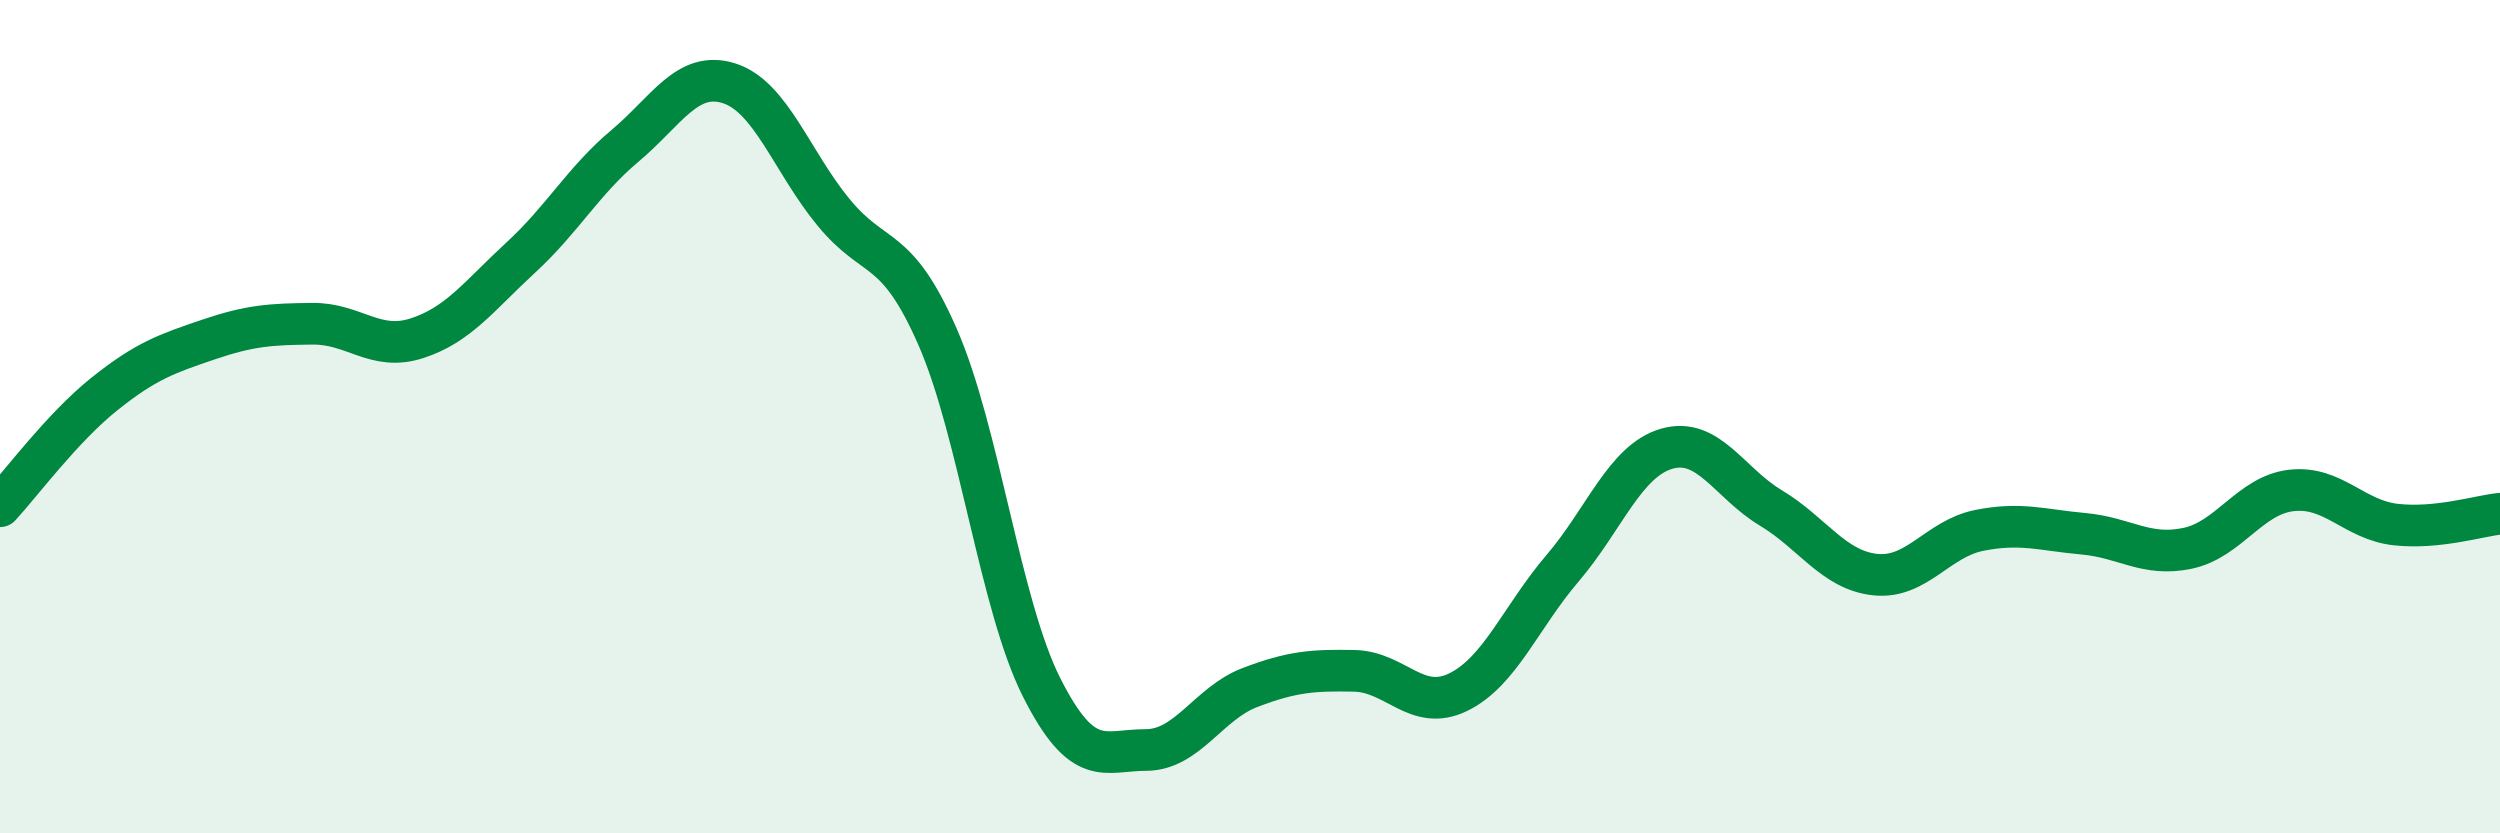 
    <svg width="60" height="20" viewBox="0 0 60 20" xmlns="http://www.w3.org/2000/svg">
      <path
        d="M 0,12.15 C 0.5,11.61 1.5,10.26 2.5,9.46 C 3.5,8.66 4,8.49 5,8.15 C 6,7.81 6.5,7.78 7.5,7.77 C 8.5,7.76 9,8.44 10,8.12 C 11,7.8 11.5,7.1 12.5,6.18 C 13.5,5.26 14,4.34 15,3.5 C 16,2.66 16.5,1.68 17.5,2 C 18.5,2.32 19,3.87 20,5.09 C 21,6.31 21.5,5.8 22.5,8.08 C 23.5,10.36 24,14.52 25,16.5 C 26,18.48 26.5,18 27.5,18 C 28.5,18 29,16.88 30,16.5 C 31,16.12 31.5,16.08 32.5,16.1 C 33.5,16.12 34,17.1 35,16.61 C 36,16.12 36.5,14.81 37.5,13.64 C 38.5,12.47 39,11.06 40,10.77 C 41,10.48 41.5,11.59 42.5,12.19 C 43.5,12.79 44,13.68 45,13.79 C 46,13.9 46.5,12.93 47.5,12.73 C 48.5,12.53 49,12.72 50,12.81 C 51,12.9 51.5,13.37 52.5,13.16 C 53.5,12.95 54,11.88 55,11.77 C 56,11.66 56.5,12.48 57.5,12.59 C 58.5,12.7 59.5,12.38 60,12.33L60 20L0 20Z"
        fill="#008740"
        opacity="0.1"
        stroke-linecap="round"
        stroke-linejoin="round"
      />
      <path
        d="M 0,12.15 C 0.5,11.61 1.5,10.26 2.5,9.46 C 3.5,8.66 4,8.49 5,8.15 C 6,7.81 6.5,7.78 7.5,7.77 C 8.5,7.76 9,8.44 10,8.12 C 11,7.8 11.5,7.1 12.5,6.18 C 13.5,5.26 14,4.34 15,3.5 C 16,2.66 16.5,1.68 17.5,2 C 18.5,2.32 19,3.87 20,5.09 C 21,6.31 21.5,5.8 22.5,8.08 C 23.5,10.36 24,14.52 25,16.5 C 26,18.48 26.5,18 27.5,18 C 28.5,18 29,16.88 30,16.5 C 31,16.12 31.5,16.08 32.5,16.1 C 33.5,16.12 34,17.1 35,16.61 C 36,16.12 36.5,14.81 37.5,13.64 C 38.5,12.47 39,11.06 40,10.77 C 41,10.48 41.5,11.59 42.5,12.19 C 43.5,12.79 44,13.68 45,13.79 C 46,13.9 46.5,12.93 47.5,12.73 C 48.5,12.53 49,12.72 50,12.81 C 51,12.9 51.5,13.37 52.5,13.16 C 53.5,12.95 54,11.88 55,11.77 C 56,11.66 56.5,12.48 57.5,12.59 C 58.5,12.7 59.5,12.38 60,12.33"
        stroke="#008740"
        stroke-width="1"
        fill="none"
        stroke-linecap="round"
        stroke-linejoin="round"
      />
    </svg>
  